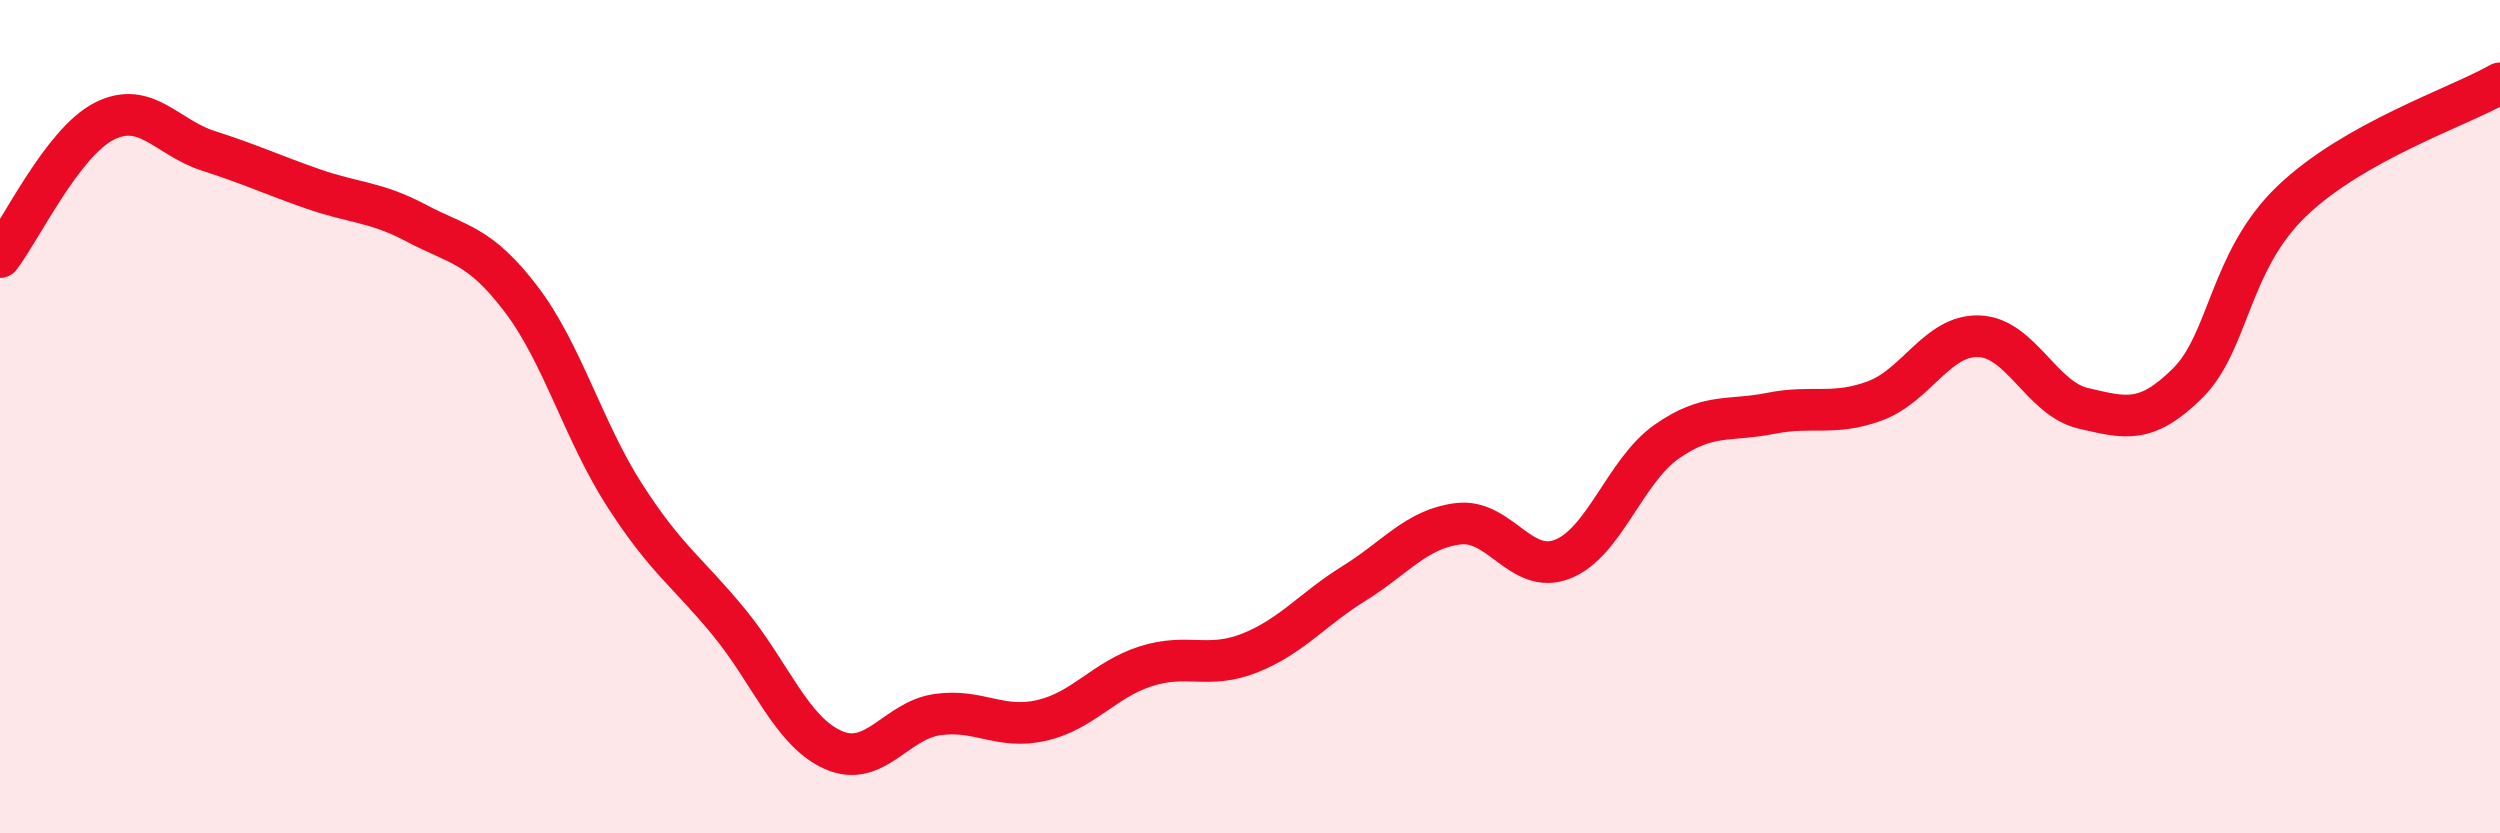 
    <svg width="60" height="20" viewBox="0 0 60 20" xmlns="http://www.w3.org/2000/svg">
      <path
        d="M 0,6.17 C 0.5,5.52 1.5,3.42 2.5,2.91 C 3.5,2.4 4,3.3 5,3.62 C 6,3.94 6.5,4.18 7.5,4.53 C 8.5,4.88 9,4.83 10,5.36 C 11,5.89 11.5,5.86 12.5,7.17 C 13.5,8.48 14,10.35 15,11.9 C 16,13.45 16.5,13.72 17.5,14.94 C 18.5,16.16 19,17.56 20,18 C 21,18.44 21.5,17.29 22.5,17.15 C 23.5,17.01 24,17.52 25,17.29 C 26,17.06 26.5,16.31 27.5,15.99 C 28.5,15.67 29,16.07 30,15.67 C 31,15.27 31.5,14.62 32.5,14 C 33.5,13.38 34,12.69 35,12.57 C 36,12.45 36.5,13.81 37.5,13.42 C 38.5,13.03 39,11.3 40,10.6 C 41,9.9 41.5,10.12 42.5,9.92 C 43.5,9.72 44,9.99 45,9.62 C 46,9.25 46.5,8.03 47.5,8.07 C 48.5,8.11 49,9.57 50,9.8 C 51,10.03 51.5,10.19 52.5,9.2 C 53.5,8.21 53.5,6.27 55,4.83 C 56.5,3.39 59,2.57 60,2L60 20L0 20Z"
        fill="#EB0A25"
        opacity="0.1"
        stroke-linecap="round"
        stroke-linejoin="round"
      />
      <path
        d="M 0,6.17 C 0.5,5.52 1.5,3.42 2.5,2.91 C 3.5,2.4 4,3.3 5,3.62 C 6,3.94 6.5,4.18 7.5,4.53 C 8.5,4.88 9,4.83 10,5.36 C 11,5.89 11.5,5.86 12.5,7.17 C 13.5,8.48 14,10.35 15,11.9 C 16,13.45 16.5,13.72 17.5,14.94 C 18.5,16.16 19,17.56 20,18 C 21,18.44 21.5,17.29 22.5,17.15 C 23.5,17.01 24,17.52 25,17.29 C 26,17.06 26.5,16.31 27.5,15.99 C 28.5,15.67 29,16.07 30,15.67 C 31,15.27 31.5,14.62 32.5,14 C 33.5,13.38 34,12.69 35,12.57 C 36,12.45 36.5,13.81 37.5,13.42 C 38.5,13.03 39,11.3 40,10.6 C 41,9.9 41.5,10.12 42.5,9.92 C 43.5,9.72 44,9.99 45,9.62 C 46,9.25 46.5,8.03 47.5,8.07 C 48.5,8.11 49,9.57 50,9.8 C 51,10.03 51.5,10.19 52.5,9.2 C 53.5,8.21 53.5,6.27 55,4.83 C 56.5,3.39 59,2.57 60,2"
        stroke="#EB0A25"
        stroke-width="1"
        fill="none"
        stroke-linecap="round"
        stroke-linejoin="round"
      />
    </svg>
  